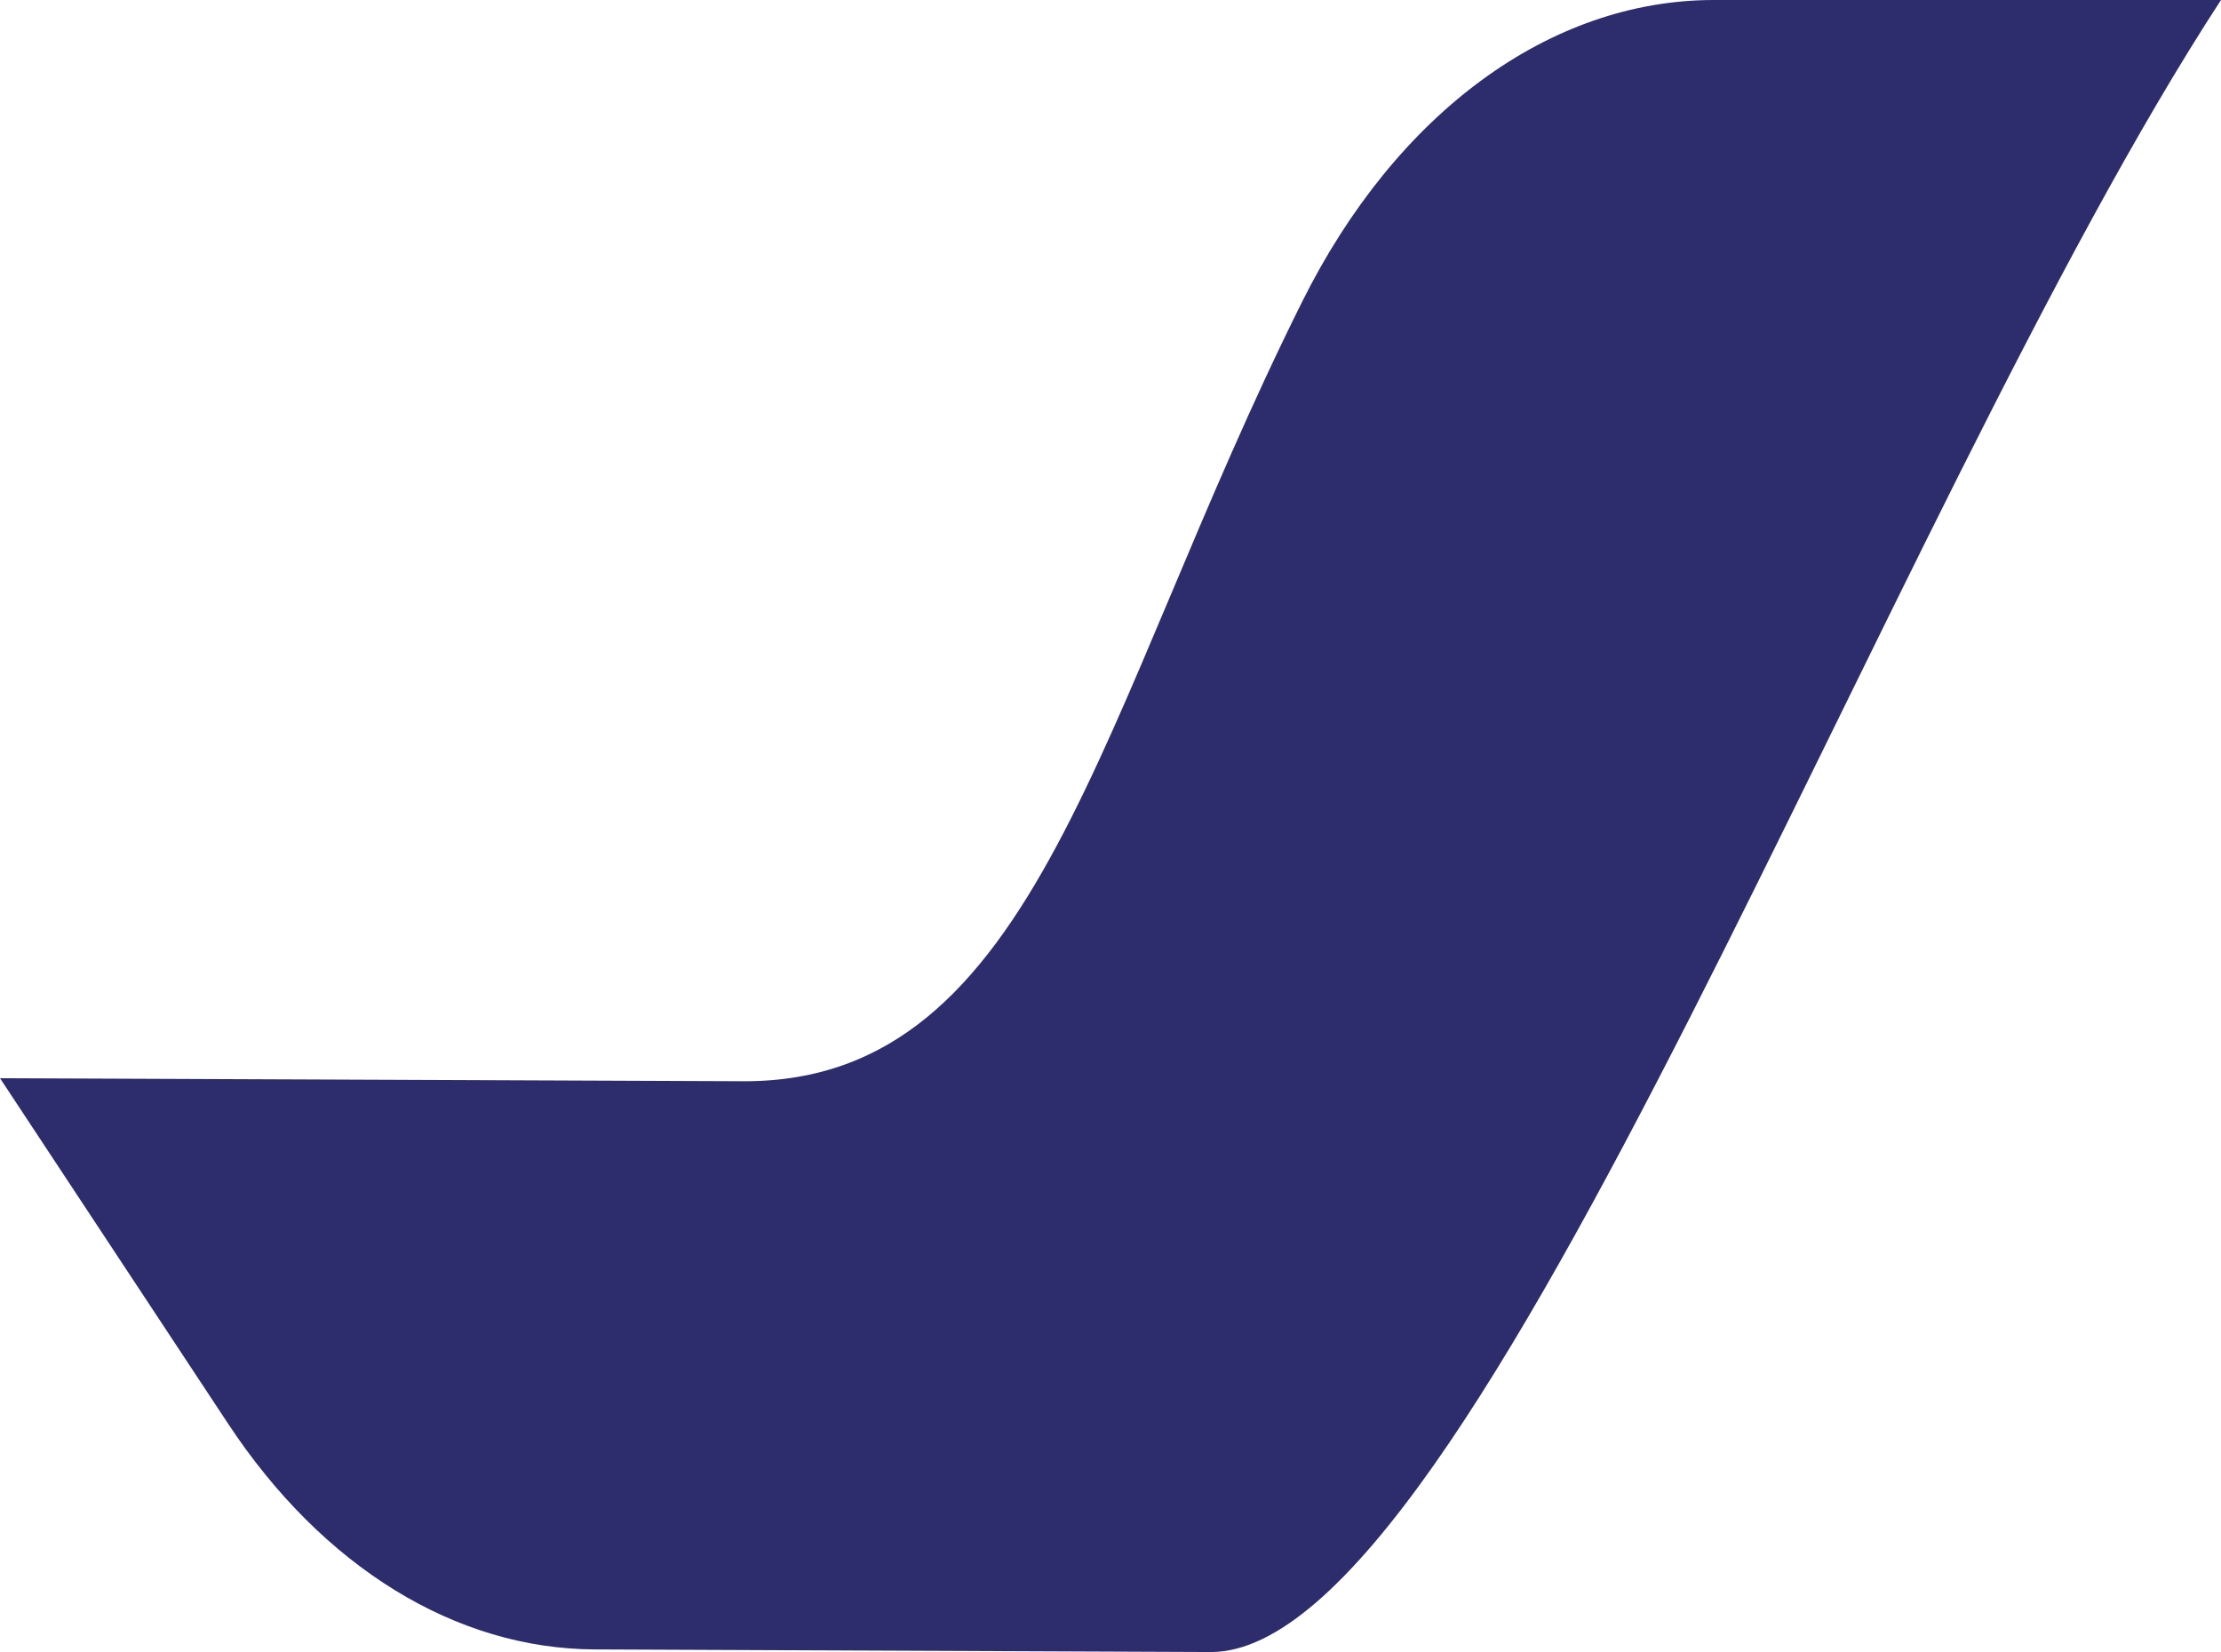 <svg width="1211" height="901" viewBox="0 0 1211 901" fill="none" xmlns="http://www.w3.org/2000/svg">
<path d="M934.531 0C845.03 0 761.295 61.598 709.963 164.615C598.118 389.067 566.246 589.696 406.004 589.696L0 588.045L124.36 776.458C176.018 854.724 248.496 899.317 324.464 899.578L660.399 901C804.476 900.687 1028.29 280.024 1211 0H934.531Z" fill="#2D2C6D"/>
</svg>
